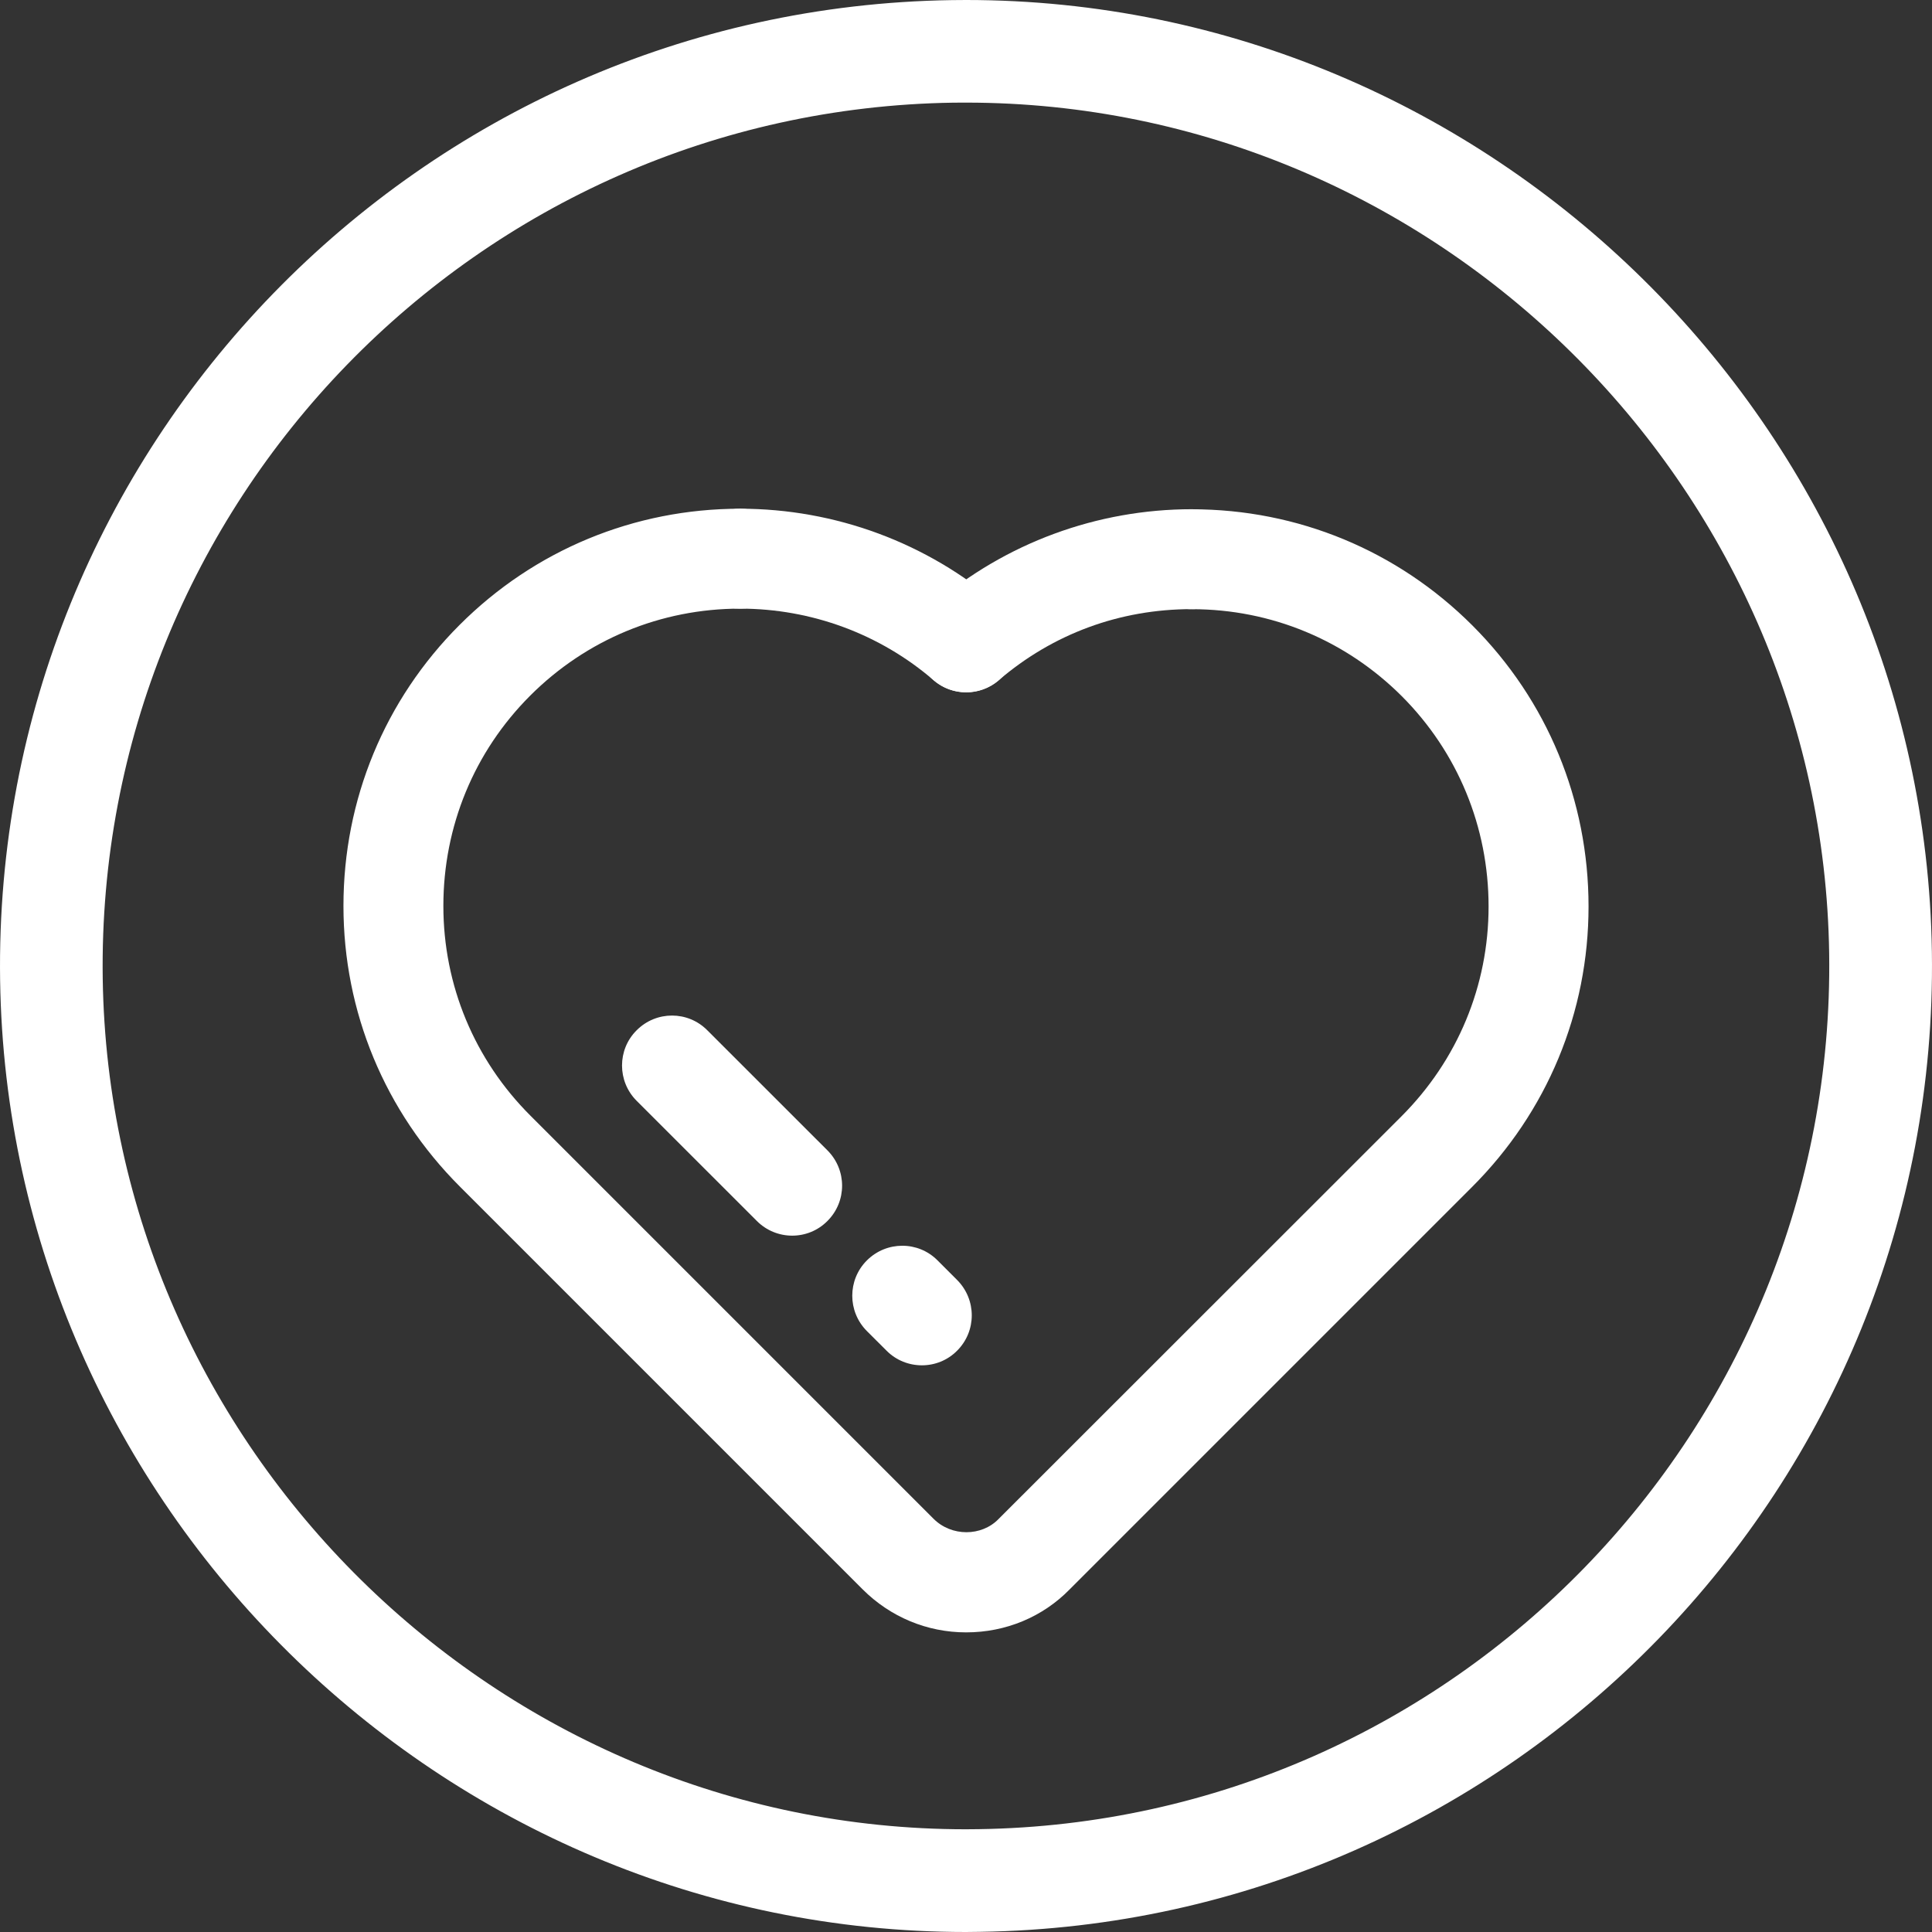 <?xml version="1.0" encoding="utf-8"?>
<!-- Generator: Adobe Illustrator 16.0.0, SVG Export Plug-In . SVG Version: 6.00 Build 0)  -->
<!DOCTYPE svg PUBLIC "-//W3C//DTD SVG 1.1//EN" "http://www.w3.org/Graphics/SVG/1.1/DTD/svg11.dtd">
<svg version="1.1" id="Layer_1" xmlns="http://www.w3.org/2000/svg" xmlns:xlink="http://www.w3.org/1999/xlink" x="0px" y="0px"
	 width="35px" height="35px" viewBox="0 0 35 35" enable-background="new 0 0 35 35" xml:space="preserve">
<rect x="0" y="0" width="35" height="35" fill="#333333" stroke="none"/>
<g id="Layer_2" display="none">
	<rect x="-114" y="-585" display="inline" fill="#00FF00" width="173" height="936"/>
</g>
<g id="Layer_3">
</g>
<g>
	<g>
		<path fill="#FFFFFF" d="M17.495,35C7.988,34.998,0.142,27.264,0.002,17.756C-0.139,8.108,7.597,0.144,17.244,0.002L17.501,0
			c9.51,0,17.358,7.736,17.497,17.245c0.141,9.649-7.596,17.612-17.243,17.752L17.495,35z M17.501,1.859l-0.23,0.001
			C8.648,1.988,1.736,9.106,1.861,17.729C1.986,26.225,9,33.139,17.495,33.139l0.233-0.002c8.622-0.125,15.534-7.242,15.409-15.865
			C33.014,8.773,26,1.859,17.501,1.859z"/>
	</g>
	<g>
		<g>
			<g>
				<path fill="none" stroke="#FFFFFF" stroke-width="1.81" stroke-linecap="round" stroke-miterlimit="10" d="M17.503,11.635"/>
			</g>
			<g>
				<path fill="#FFFFFF" d="M17.503,29.572c-0.706,0-1.372-0.277-1.875-0.779l-7.297-7.297c-1.361-1.361-2.109-3.168-2.109-5.084
					c0-1.925,0.746-3.733,2.103-5.09c1.358-1.358,3.165-2.106,5.084-2.106c0.5,0,0.905,0.406,0.905,0.905
					c0,0.5-0.405,0.905-0.905,0.905c-1.437,0-2.787,0.56-3.804,1.576c-1.015,1.015-1.573,2.368-1.573,3.81
					c0,1.434,0.561,2.786,1.581,3.803l7.297,7.297c0.328,0.33,0.873,0.322,1.178,0.008l7.299-7.295c1.02-1.02,1.58-2.37,1.58-3.803
					c0-1.442-0.559-2.795-1.572-3.81c-1.018-1.016-2.367-1.576-3.803-1.576c-0.502,0-0.904-0.405-0.904-0.905
					s0.402-0.905,0.904-0.905c1.918,0,3.725,0.748,5.082,2.105s2.104,3.165,2.104,5.091c0,1.917-0.75,3.723-2.113,5.084
					l-7.287,7.287C18.891,29.291,18.223,29.572,17.503,29.572z"/>
			</g>
			<g>
				<path fill="#FFFFFF" d="M17.504,12.542c-0.255,0-0.509-0.107-0.688-0.316c-0.325-0.379-0.28-0.951,0.099-1.276
					c1.298-1.112,2.958-1.725,4.677-1.725c0.5,0,0.904,0.406,0.904,0.905c0,0.5-0.404,0.905-0.904,0.905
					c-1.305,0-2.516,0.446-3.5,1.289C17.922,12.469,17.712,12.542,17.504,12.542z"/>
			</g>
			<g>
				<path fill="#FFFFFF" d="M17.503,12.542c-0.209,0-0.42-0.072-0.591-0.22c-0.97-0.836-2.214-1.296-3.504-1.296
					c-0.5,0-0.905-0.405-0.905-0.905s0.406-0.905,0.905-0.905c1.724,0,3.388,0.617,4.687,1.736c0.379,0.326,0.422,0.898,0.094,1.276
					C18.012,12.435,17.757,12.542,17.503,12.542z"/>
			</g>
		</g>
		<g>
			<path fill="#FFFFFF" d="M16.701,24.734c-0.232,0-0.465-0.088-0.641-0.266l-0.355-0.354c-0.354-0.355-0.354-0.928,0-1.281
				s0.928-0.354,1.279,0l0.355,0.355c0.354,0.355,0.354,0.928,0,1.281C17.164,24.646,16.933,24.734,16.701,24.734z"/>
		</g>
		<g>
			<path fill="#FFFFFF" d="M14.351,22.385c-0.23,0-0.463-0.088-0.64-0.266l-2.177-2.176c-0.354-0.354-0.354-0.928,0-1.279
				c0.354-0.355,0.927-0.355,1.279,0l2.177,2.176c0.354,0.354,0.354,0.926,0,1.279C14.814,22.297,14.583,22.385,14.351,22.385z"/>
		</g>
	</g>
</g>
</svg>
